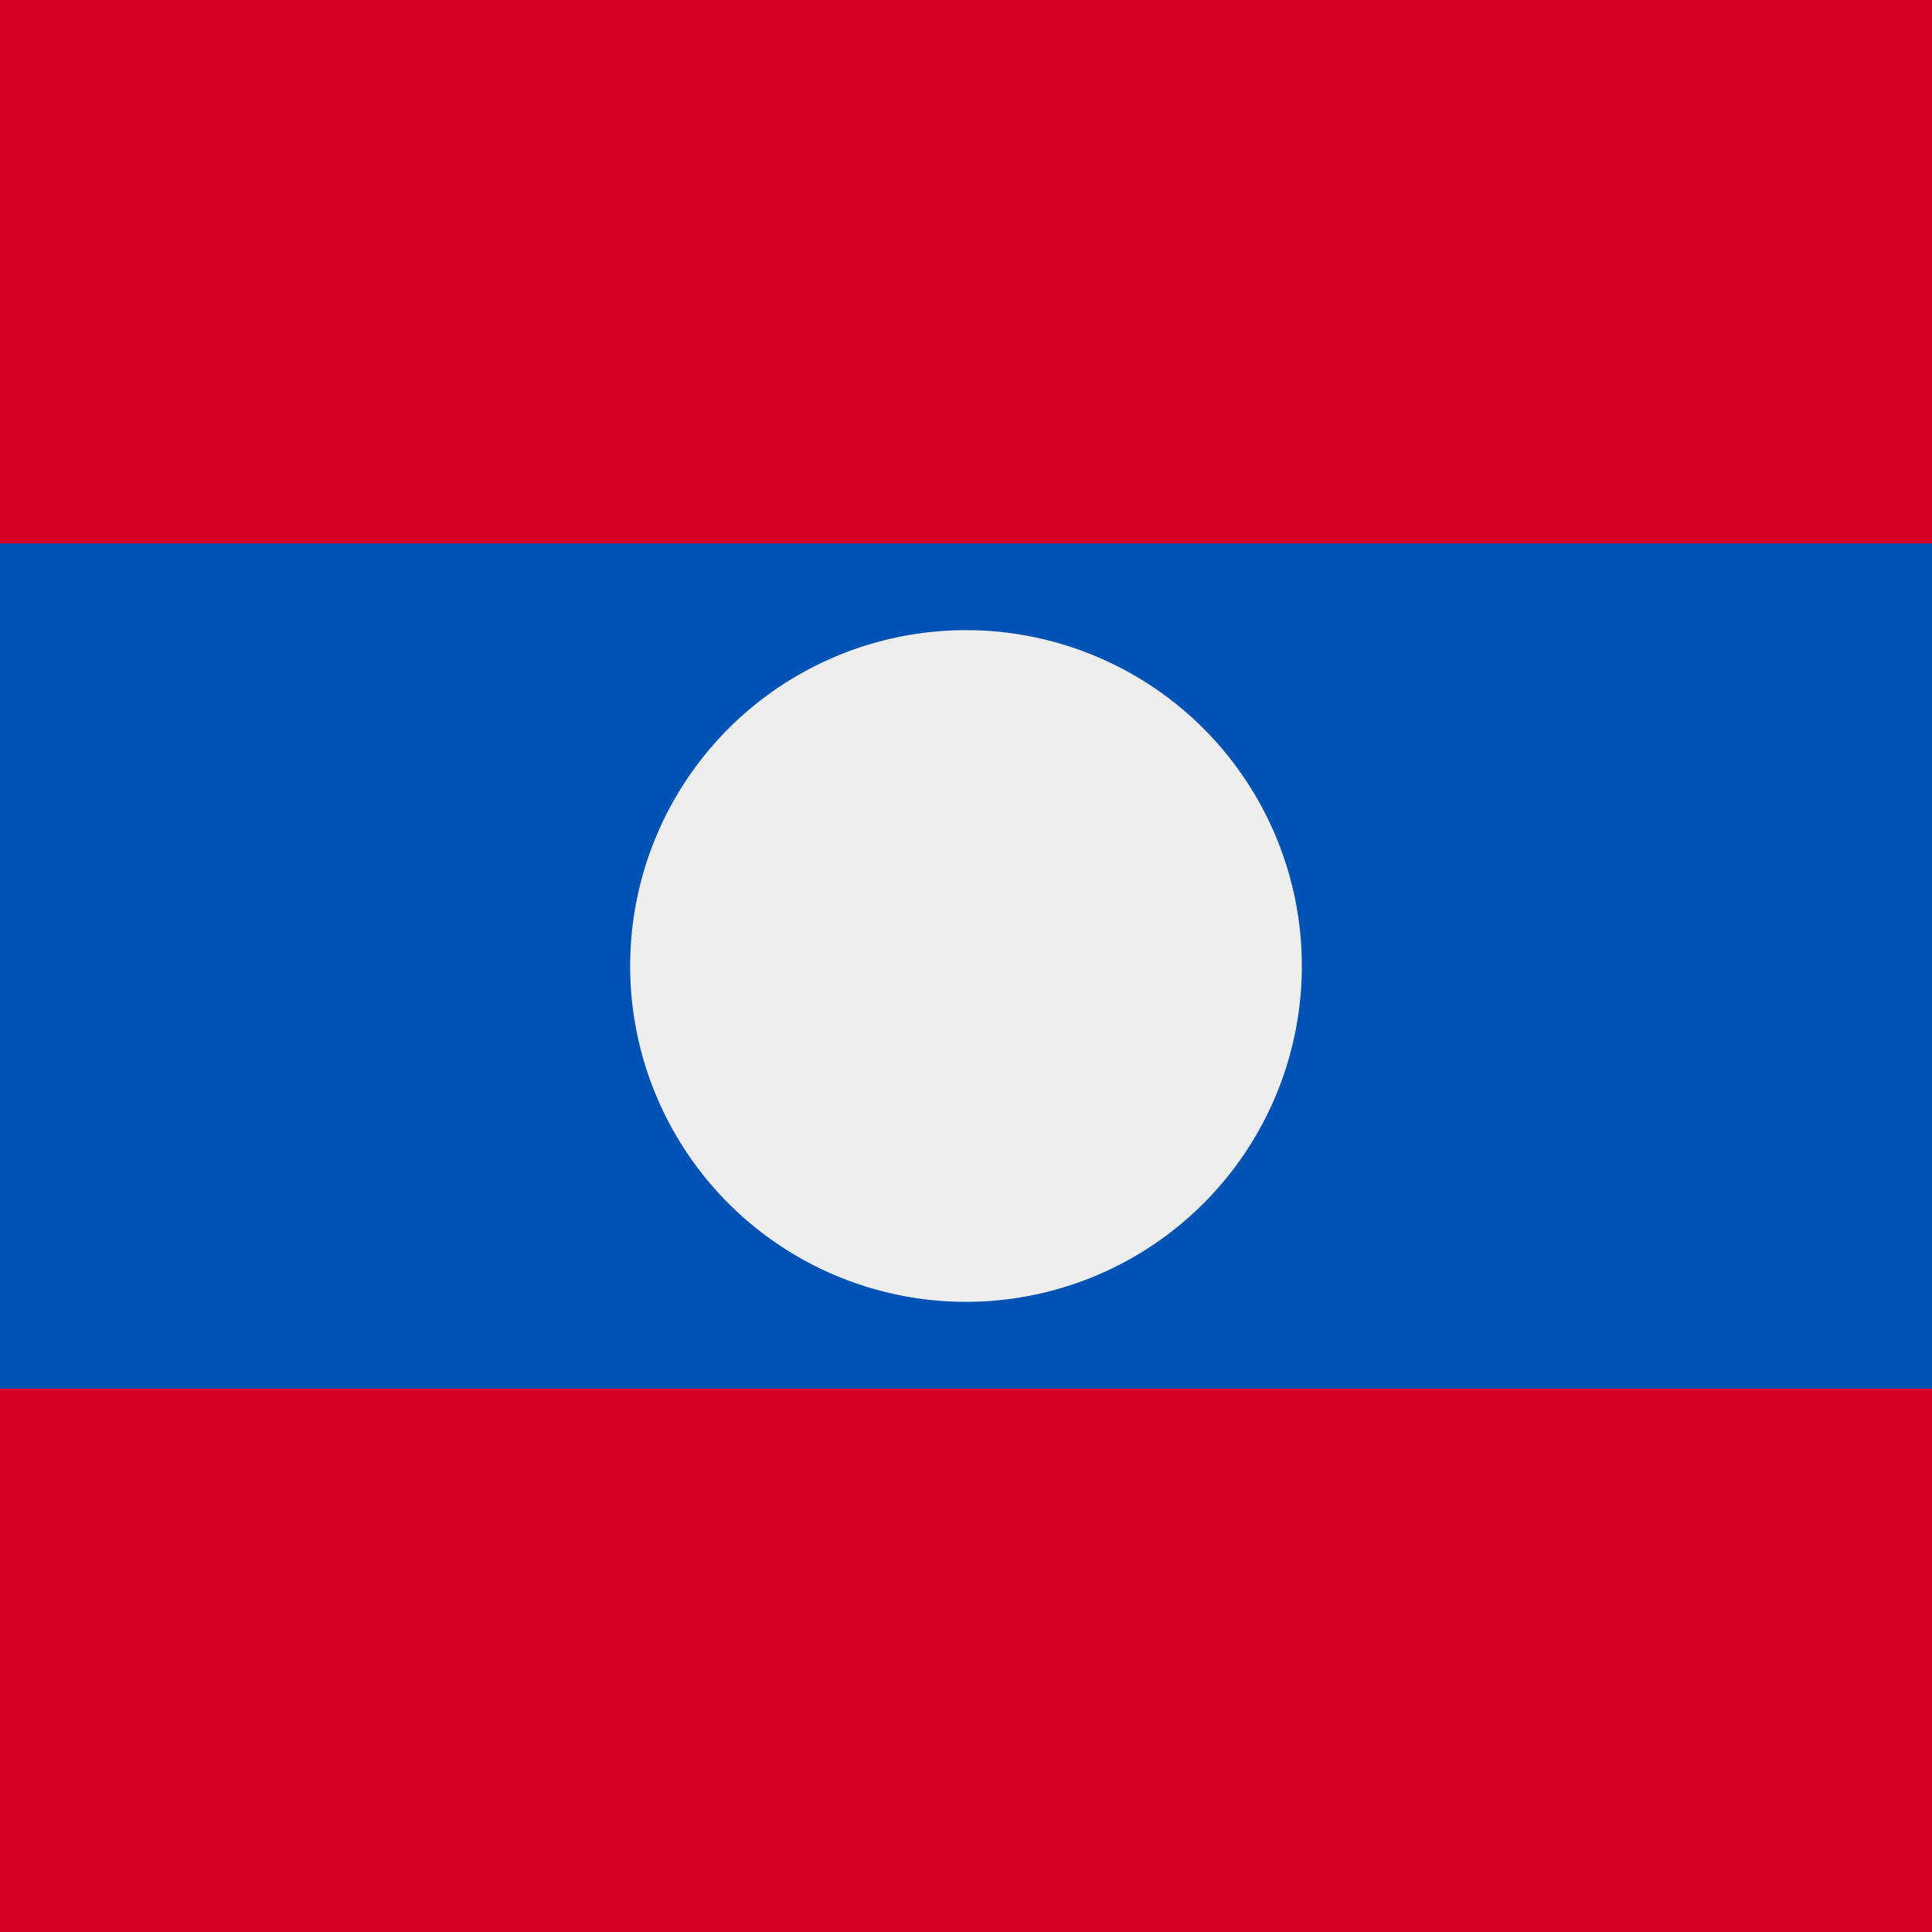 <svg xmlns="http://www.w3.org/2000/svg" width="512" height="512" fill="none"><rect width="100%" height="100%" fill="#333333" stroke="none"/><path fill="#0052B4" d="M512 128v256H0V128h512Z"/><path fill="#D80027" d="M512 368v144H0V368h512Zm0-368v144H0V0h512Z"/><path fill="#EEE" d="M256 345a89 89 0 1 0 0-178 89 89 0 0 0 0 178Z"/></svg>